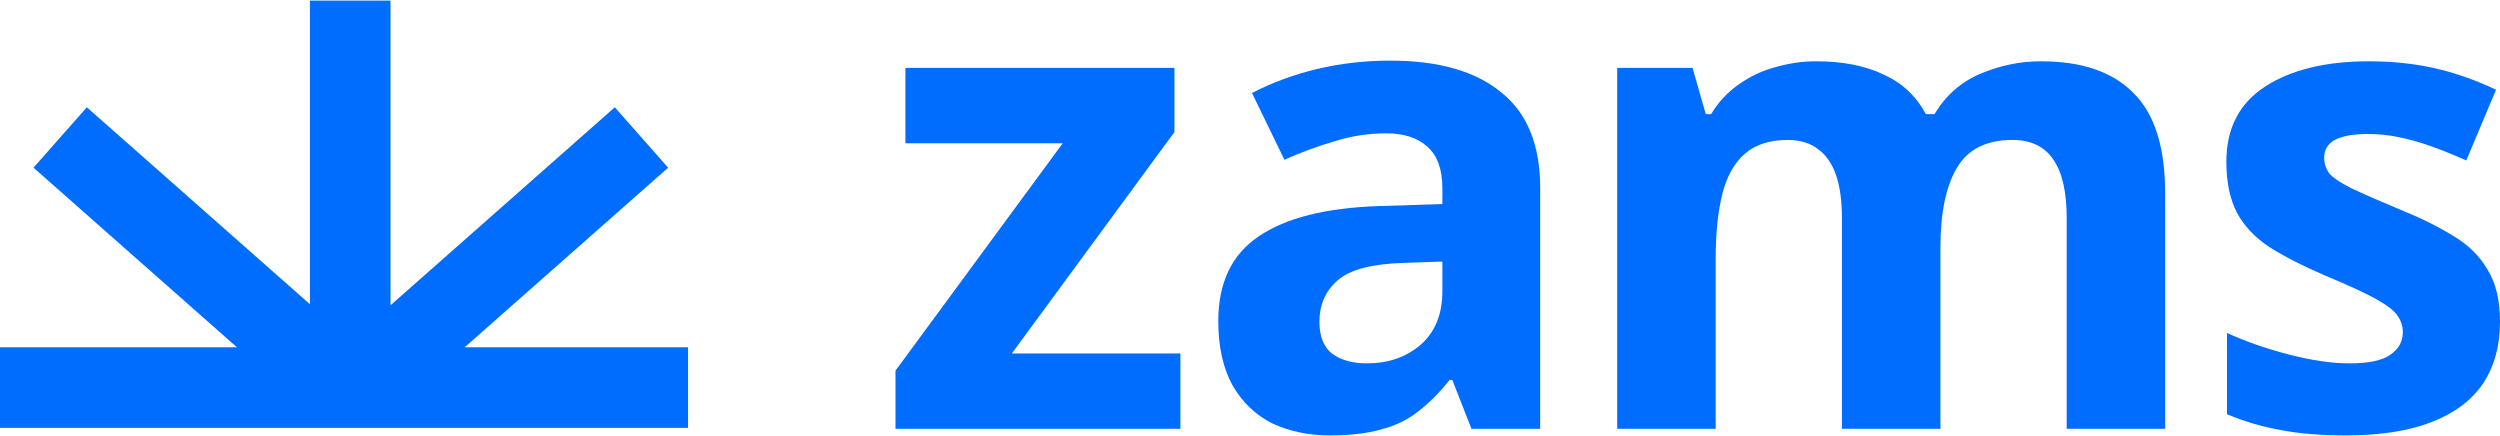 <svg width="2800" height="488" viewBox="0 0 2800 488" fill="none" xmlns="http://www.w3.org/2000/svg">
<path d="M2800 360.323C2800 387.468 2793.58 410.664 2780.75 429.912C2767.92 448.667 2748.67 462.98 2723.01 472.851C2697.34 482.722 2665.51 487.657 2627.5 487.657C2599.37 487.657 2575.19 485.683 2554.95 481.734C2534.72 478.28 2514.48 472.357 2494.25 463.967V372.908C2515.96 382.779 2539.41 390.922 2564.58 397.338C2589.75 403.754 2611.96 406.963 2631.21 406.963C2652.92 406.963 2668.22 403.754 2677.11 397.338C2686.48 390.922 2691.17 382.532 2691.17 372.168C2691.17 365.258 2689.2 359.089 2685.25 353.66C2681.79 348.231 2673.9 342.062 2661.56 335.152C2649.22 328.242 2629.97 319.359 2603.81 308.501C2578.64 297.643 2557.92 287.031 2541.63 276.667C2525.34 265.809 2513.25 252.977 2505.35 238.171C2497.46 222.871 2493.51 203.869 2493.51 181.166C2493.51 143.657 2508.07 115.525 2537.19 96.77C2566.31 78.016 2605.05 68.638 2653.42 68.638C2678.59 68.638 2702.52 71.106 2725.23 76.041C2747.93 80.977 2771.37 89.12 2795.56 100.472L2762.24 179.686C2748.92 173.763 2736.08 168.581 2723.75 164.139C2711.41 159.697 2699.32 156.242 2687.47 153.775C2676.12 151.307 2664.27 150.073 2651.94 150.073C2635.65 150.073 2623.31 152.294 2614.92 156.736C2607.02 161.178 2603.07 167.841 2603.07 176.724C2603.07 183.14 2605.05 189.063 2609 194.492C2613.44 199.427 2621.58 204.856 2633.43 210.779C2645.77 216.701 2663.78 224.598 2687.47 234.469C2710.67 243.846 2730.66 253.717 2747.44 264.082C2764.22 273.953 2777.05 286.538 2785.93 301.838C2795.31 316.644 2800 336.139 2800 360.323Z" fill="#006DFF"/>
<path d="M2285.81 68.638C2331.71 68.638 2366.25 80.483 2389.45 104.173C2413.14 127.37 2424.99 164.879 2424.99 216.701V480.254H2314.68V244.093C2314.68 214.974 2309.74 193.258 2299.87 178.945C2290 164.139 2274.7 156.736 2253.97 156.736C2224.85 156.736 2204.12 167.1 2191.79 187.829C2179.45 208.558 2173.28 238.417 2173.28 277.407V480.254H2062.97V244.093C2062.97 224.845 2060.75 208.805 2056.31 195.973C2051.87 183.141 2045.2 173.516 2036.32 167.1C2027.44 160.191 2016.08 156.736 2002.27 156.736C1982.03 156.736 1965.99 161.918 1954.14 172.283C1942.3 182.647 1933.91 197.7 1928.97 217.442C1924.04 237.184 1921.57 261.367 1921.57 289.993V480.254H1811.26V76.041H1895.66L1910.47 127.864H1916.39C1924.78 114.044 1935.14 102.94 1947.48 94.549C1959.82 85.666 1973.39 79.249 1988.2 75.301C2003.5 70.859 2018.8 68.638 2034.1 68.638C2063.71 68.638 2088.88 73.574 2109.61 83.445C2130.34 92.822 2146.13 107.628 2156.99 127.864H2166.62C2178.95 107.135 2195.98 92.082 2217.7 82.704C2239.91 73.327 2262.61 68.638 2285.81 68.638Z" fill="#006DFF"/>
<path d="M1556.98 67.897C1611.27 67.897 1652.72 79.742 1681.35 103.432C1710.47 126.629 1725.03 162.411 1725.03 210.778V480.253H1648.04L1626.57 425.47H1623.6C1612.25 439.782 1600.41 451.627 1588.07 461.005C1576.22 470.382 1562.41 477.045 1546.61 480.993C1531.31 485.435 1512.31 487.656 1489.61 487.656C1465.92 487.656 1444.45 483.214 1425.2 474.33C1406.45 464.953 1391.64 450.887 1380.78 432.132C1369.92 412.884 1364.49 388.701 1364.49 359.581C1364.49 316.643 1379.55 285.056 1409.65 264.821C1439.76 244.092 1484.92 232.741 1545.13 230.767L1615.46 228.546V210.778C1615.46 189.556 1609.79 174.009 1598.43 164.138C1587.58 154.267 1572.28 149.332 1552.53 149.332C1532.79 149.332 1513.54 152.293 1494.79 158.216C1476.04 163.645 1457.28 170.554 1438.53 178.944L1402.25 104.173C1423.97 92.821 1447.9 83.937 1474.06 77.521C1500.71 71.105 1528.35 67.897 1556.98 67.897ZM1572.52 294.434C1536.99 295.421 1512.31 301.837 1498.49 313.682C1484.67 325.527 1477.76 341.074 1477.76 360.322C1477.76 377.102 1482.7 389.194 1492.57 396.597C1502.44 403.507 1515.27 406.962 1531.07 406.962C1554.76 406.962 1574.74 400.052 1591.03 386.233C1607.32 371.92 1615.46 351.931 1615.46 326.267V292.953L1572.52 294.434Z" fill="#006DFF"/>
<path d="M1322.04 480.254H1002.96V415.106L1190.26 160.437H1014.07V76.041H1315.38V147.852L1133.26 395.858H1322.04V480.254Z" fill="#006DFF"/>
<path fill-rule="evenodd" clip-rule="evenodd" d="M437.381 341.895L437.381 0.668L347.127 0.668V340.74L97.249 120.147L37.518 187.808L265.39 388.973H0.001V479.227H770.628V388.973H520.426L748.298 187.808L688.567 120.147L437.381 341.895Z" fill="#006DFF"/>
</svg>
